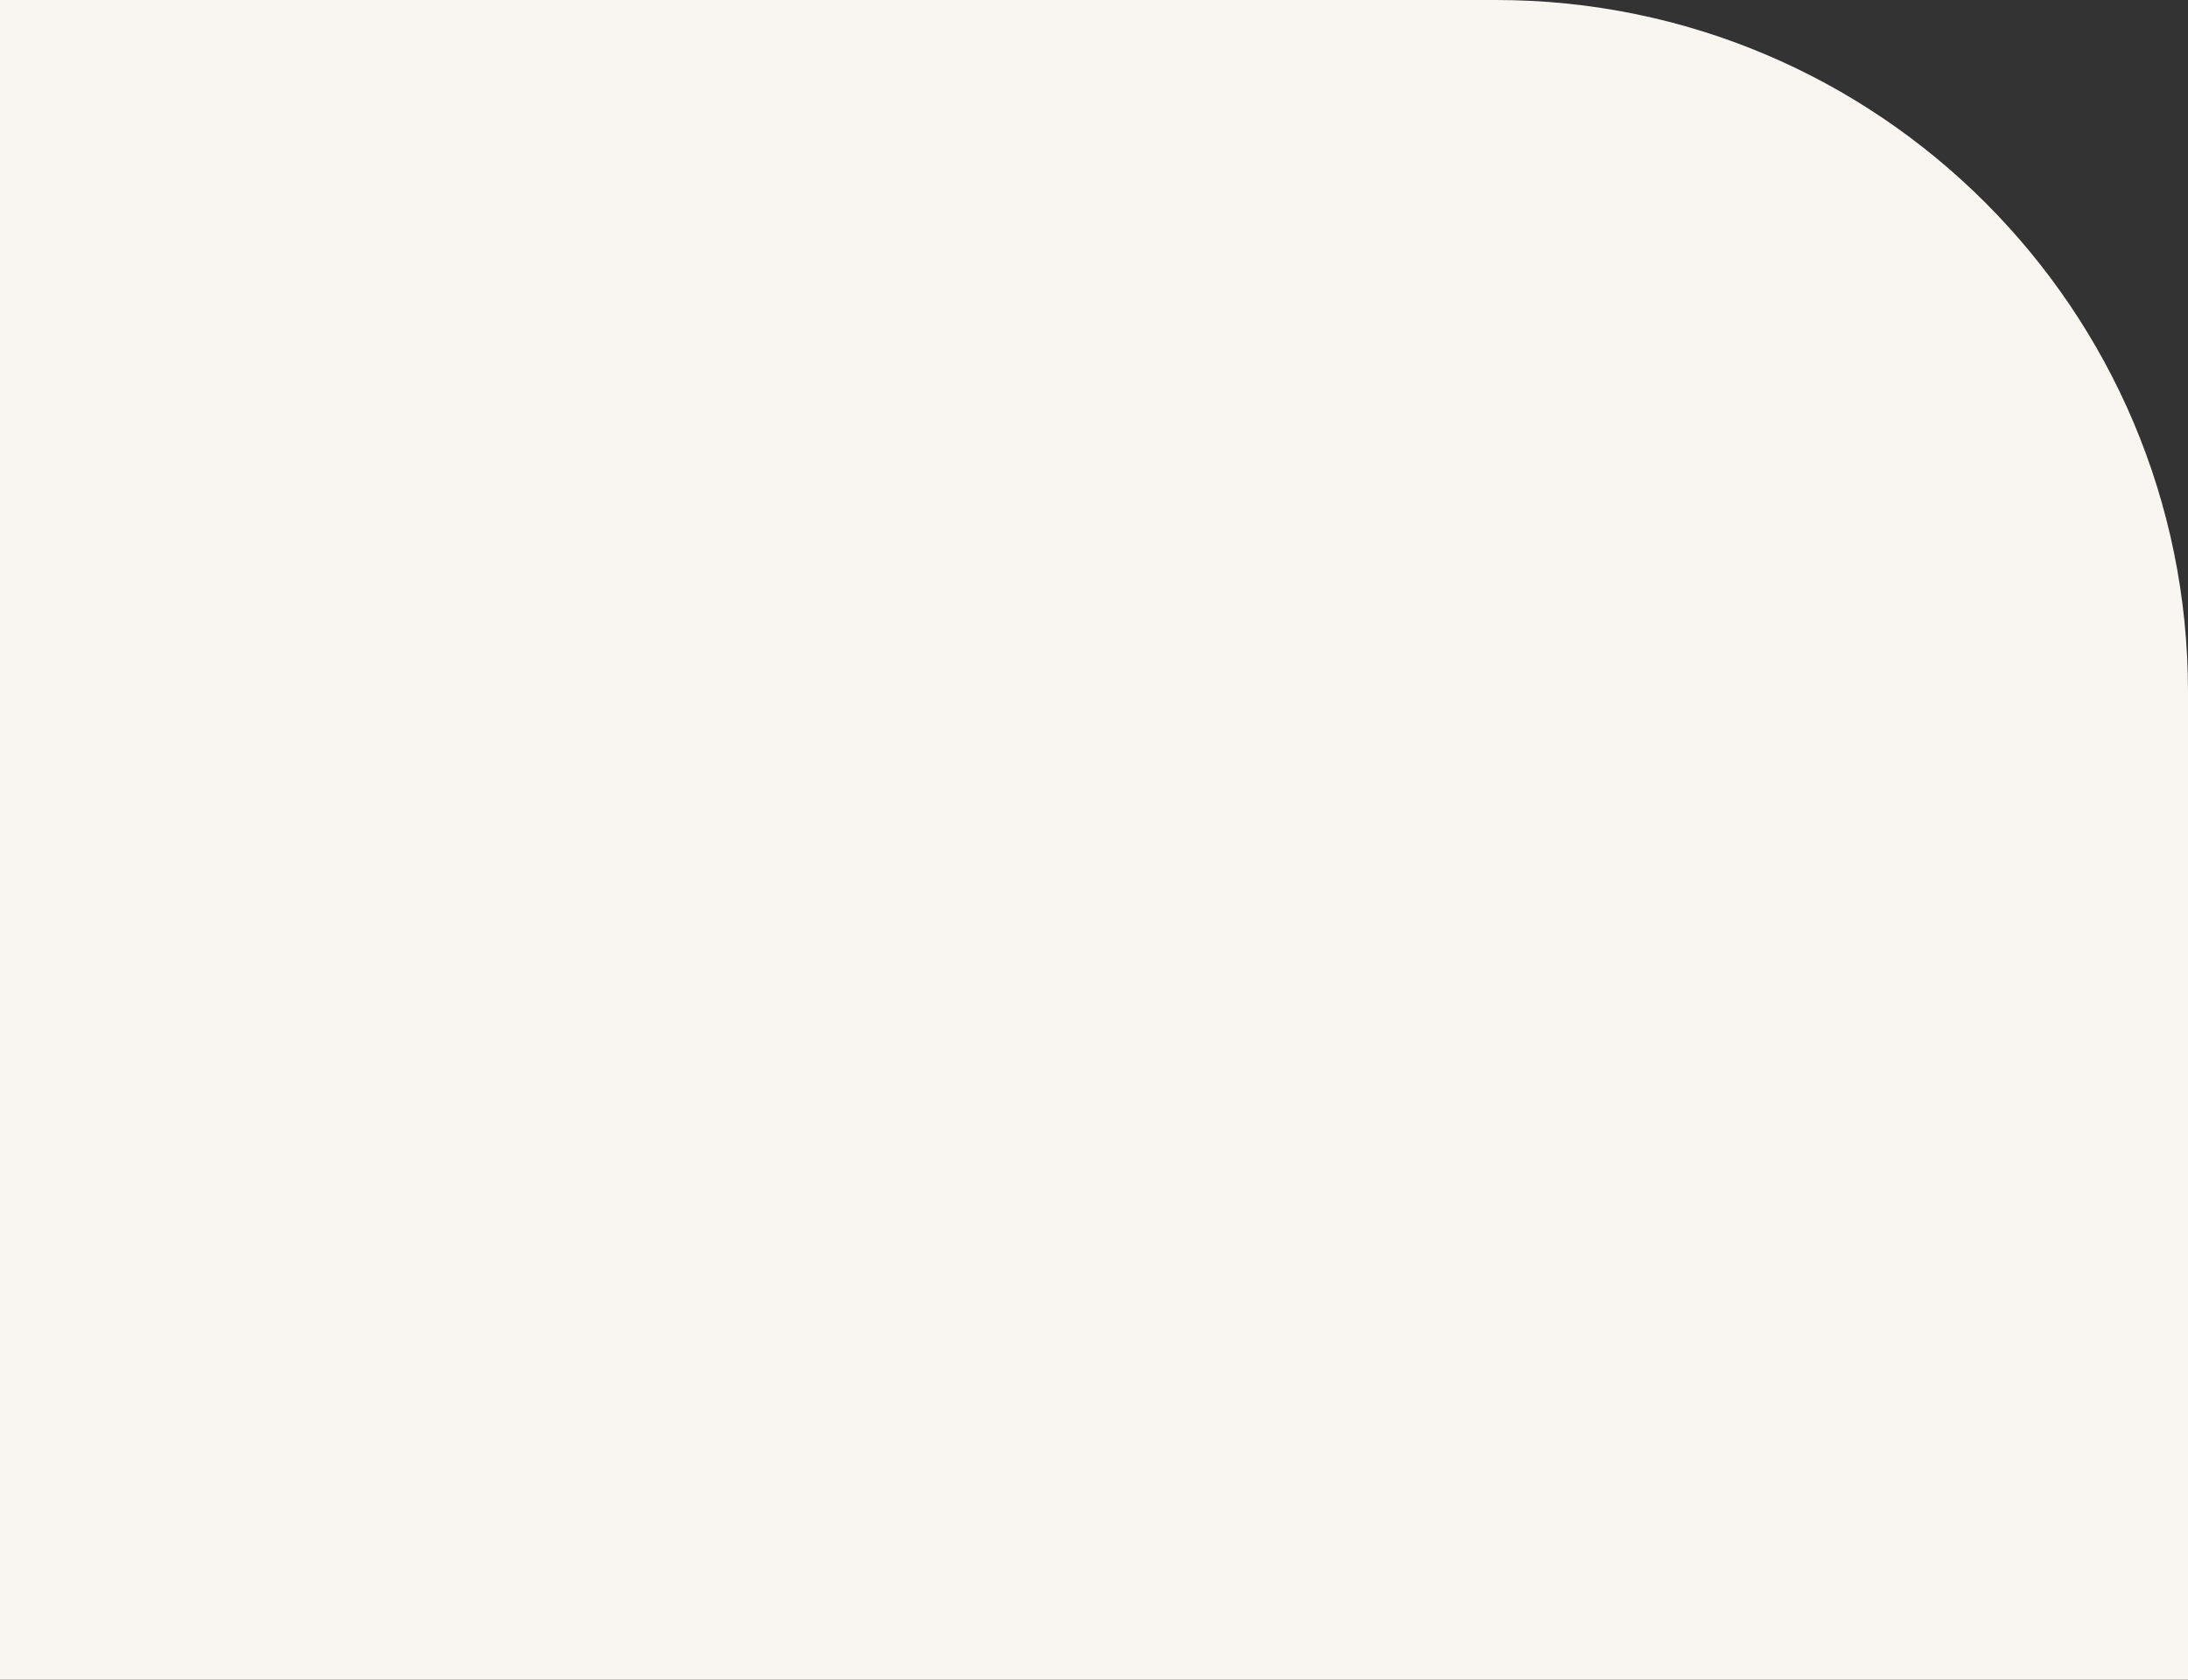 <?xml version="1.0" encoding="UTF-8"?> <svg xmlns="http://www.w3.org/2000/svg" width="2188" height="1680" viewBox="0 0 2188 1680" fill="none"><rect x="0" y="0" width="2188" height="1680" fill="#333333" stroke="none"/> <path d="M0 0H1496C1878.18 0 2188 309.819 2188 692V1680H0V0Z" fill="#F9F5F1"></path> </svg> 
